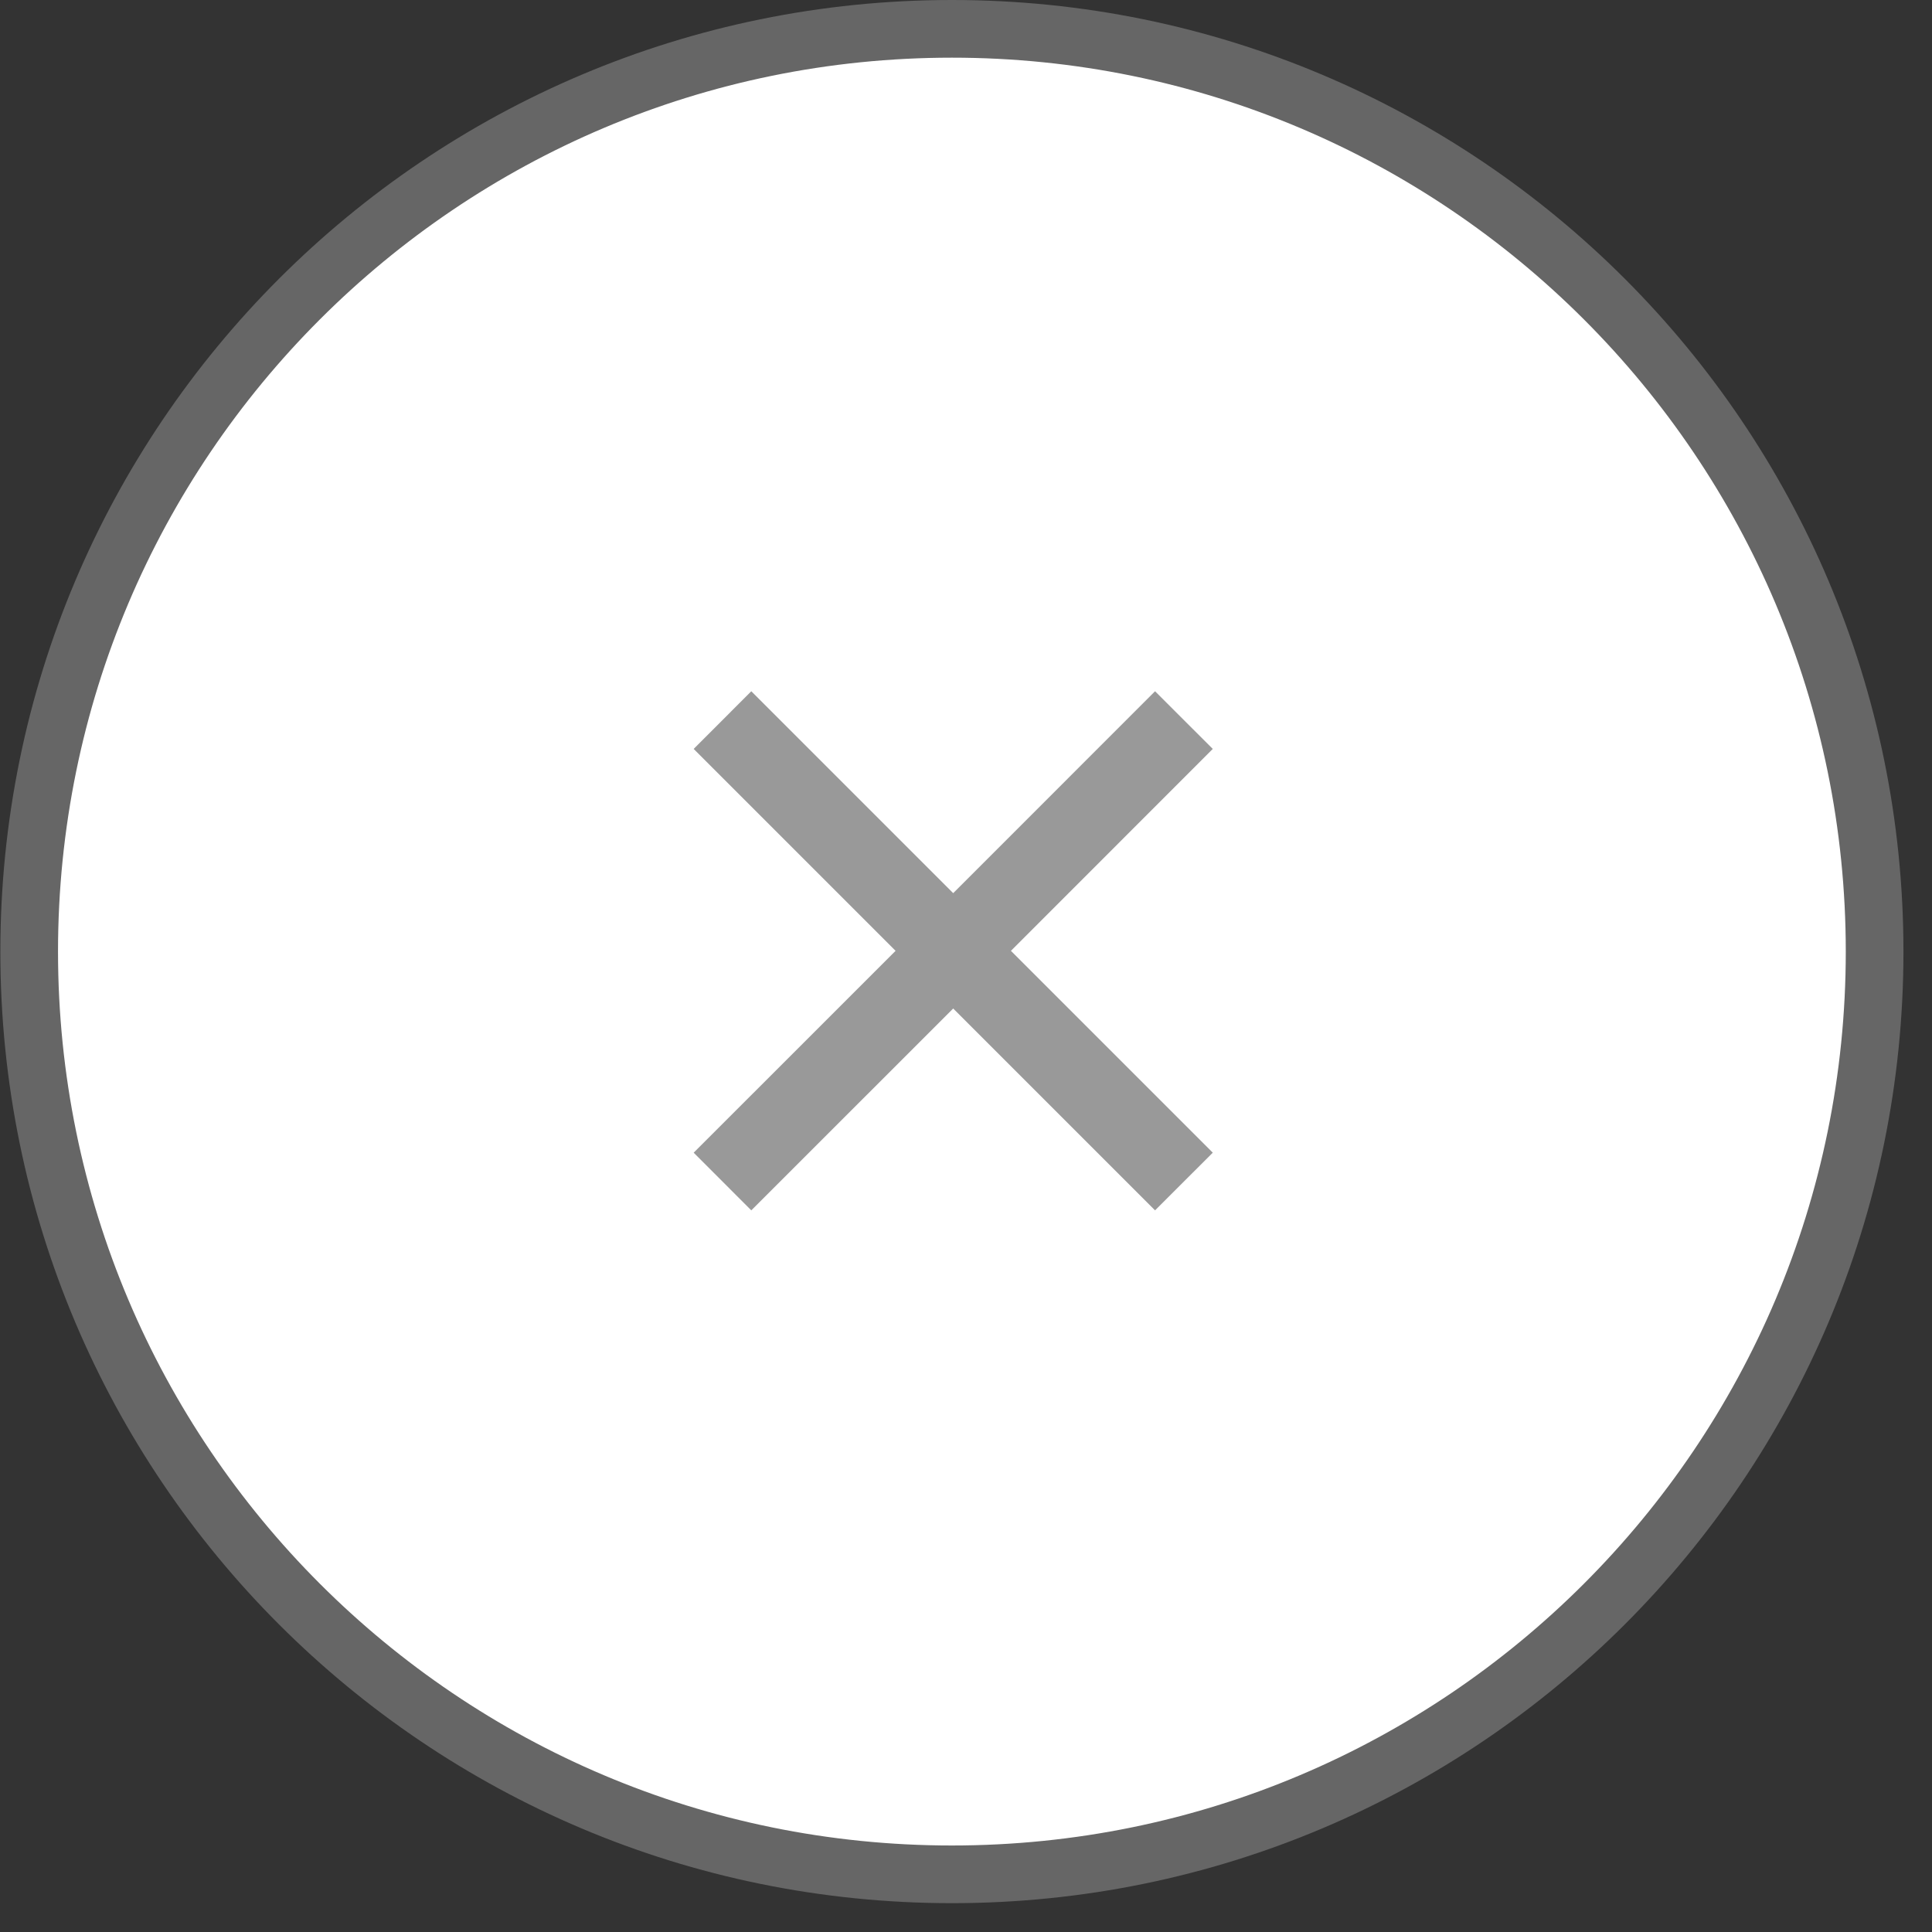 <svg xmlns="http://www.w3.org/2000/svg" xmlns:xlink="http://www.w3.org/1999/xlink" width="33.5px" height="33.5px">
	<rect width="100%" height="100%" fill="#333333" stroke="none"/>
	<path fill-rule="evenodd" stroke="rgb(102, 102, 102)" stroke-width="1px" stroke-linecap="butt"
		stroke-linejoin="miter" fill="rgb(255, 255, 255)"
		d="M16.506,0.500 C25.342,0.500 32.505,7.663 32.505,16.500 C32.505,25.337 25.342,32.500 16.506,32.500 C7.669,32.500 0.506,25.337 0.506,16.500 C0.506,7.663 7.669,0.500 16.506,0.500 Z" />
	<path fill-rule="evenodd" fill="rgb(153, 153, 153)"
		d="M17.529,16.487 L21.029,19.987 L20.028,20.987 L16.528,17.487 L13.027,20.987 L12.028,19.987 L15.529,16.487 L12.028,12.986 L13.027,11.986 L16.528,15.487 L20.028,11.986 L21.029,12.986 L17.529,16.487 Z" />
</svg>